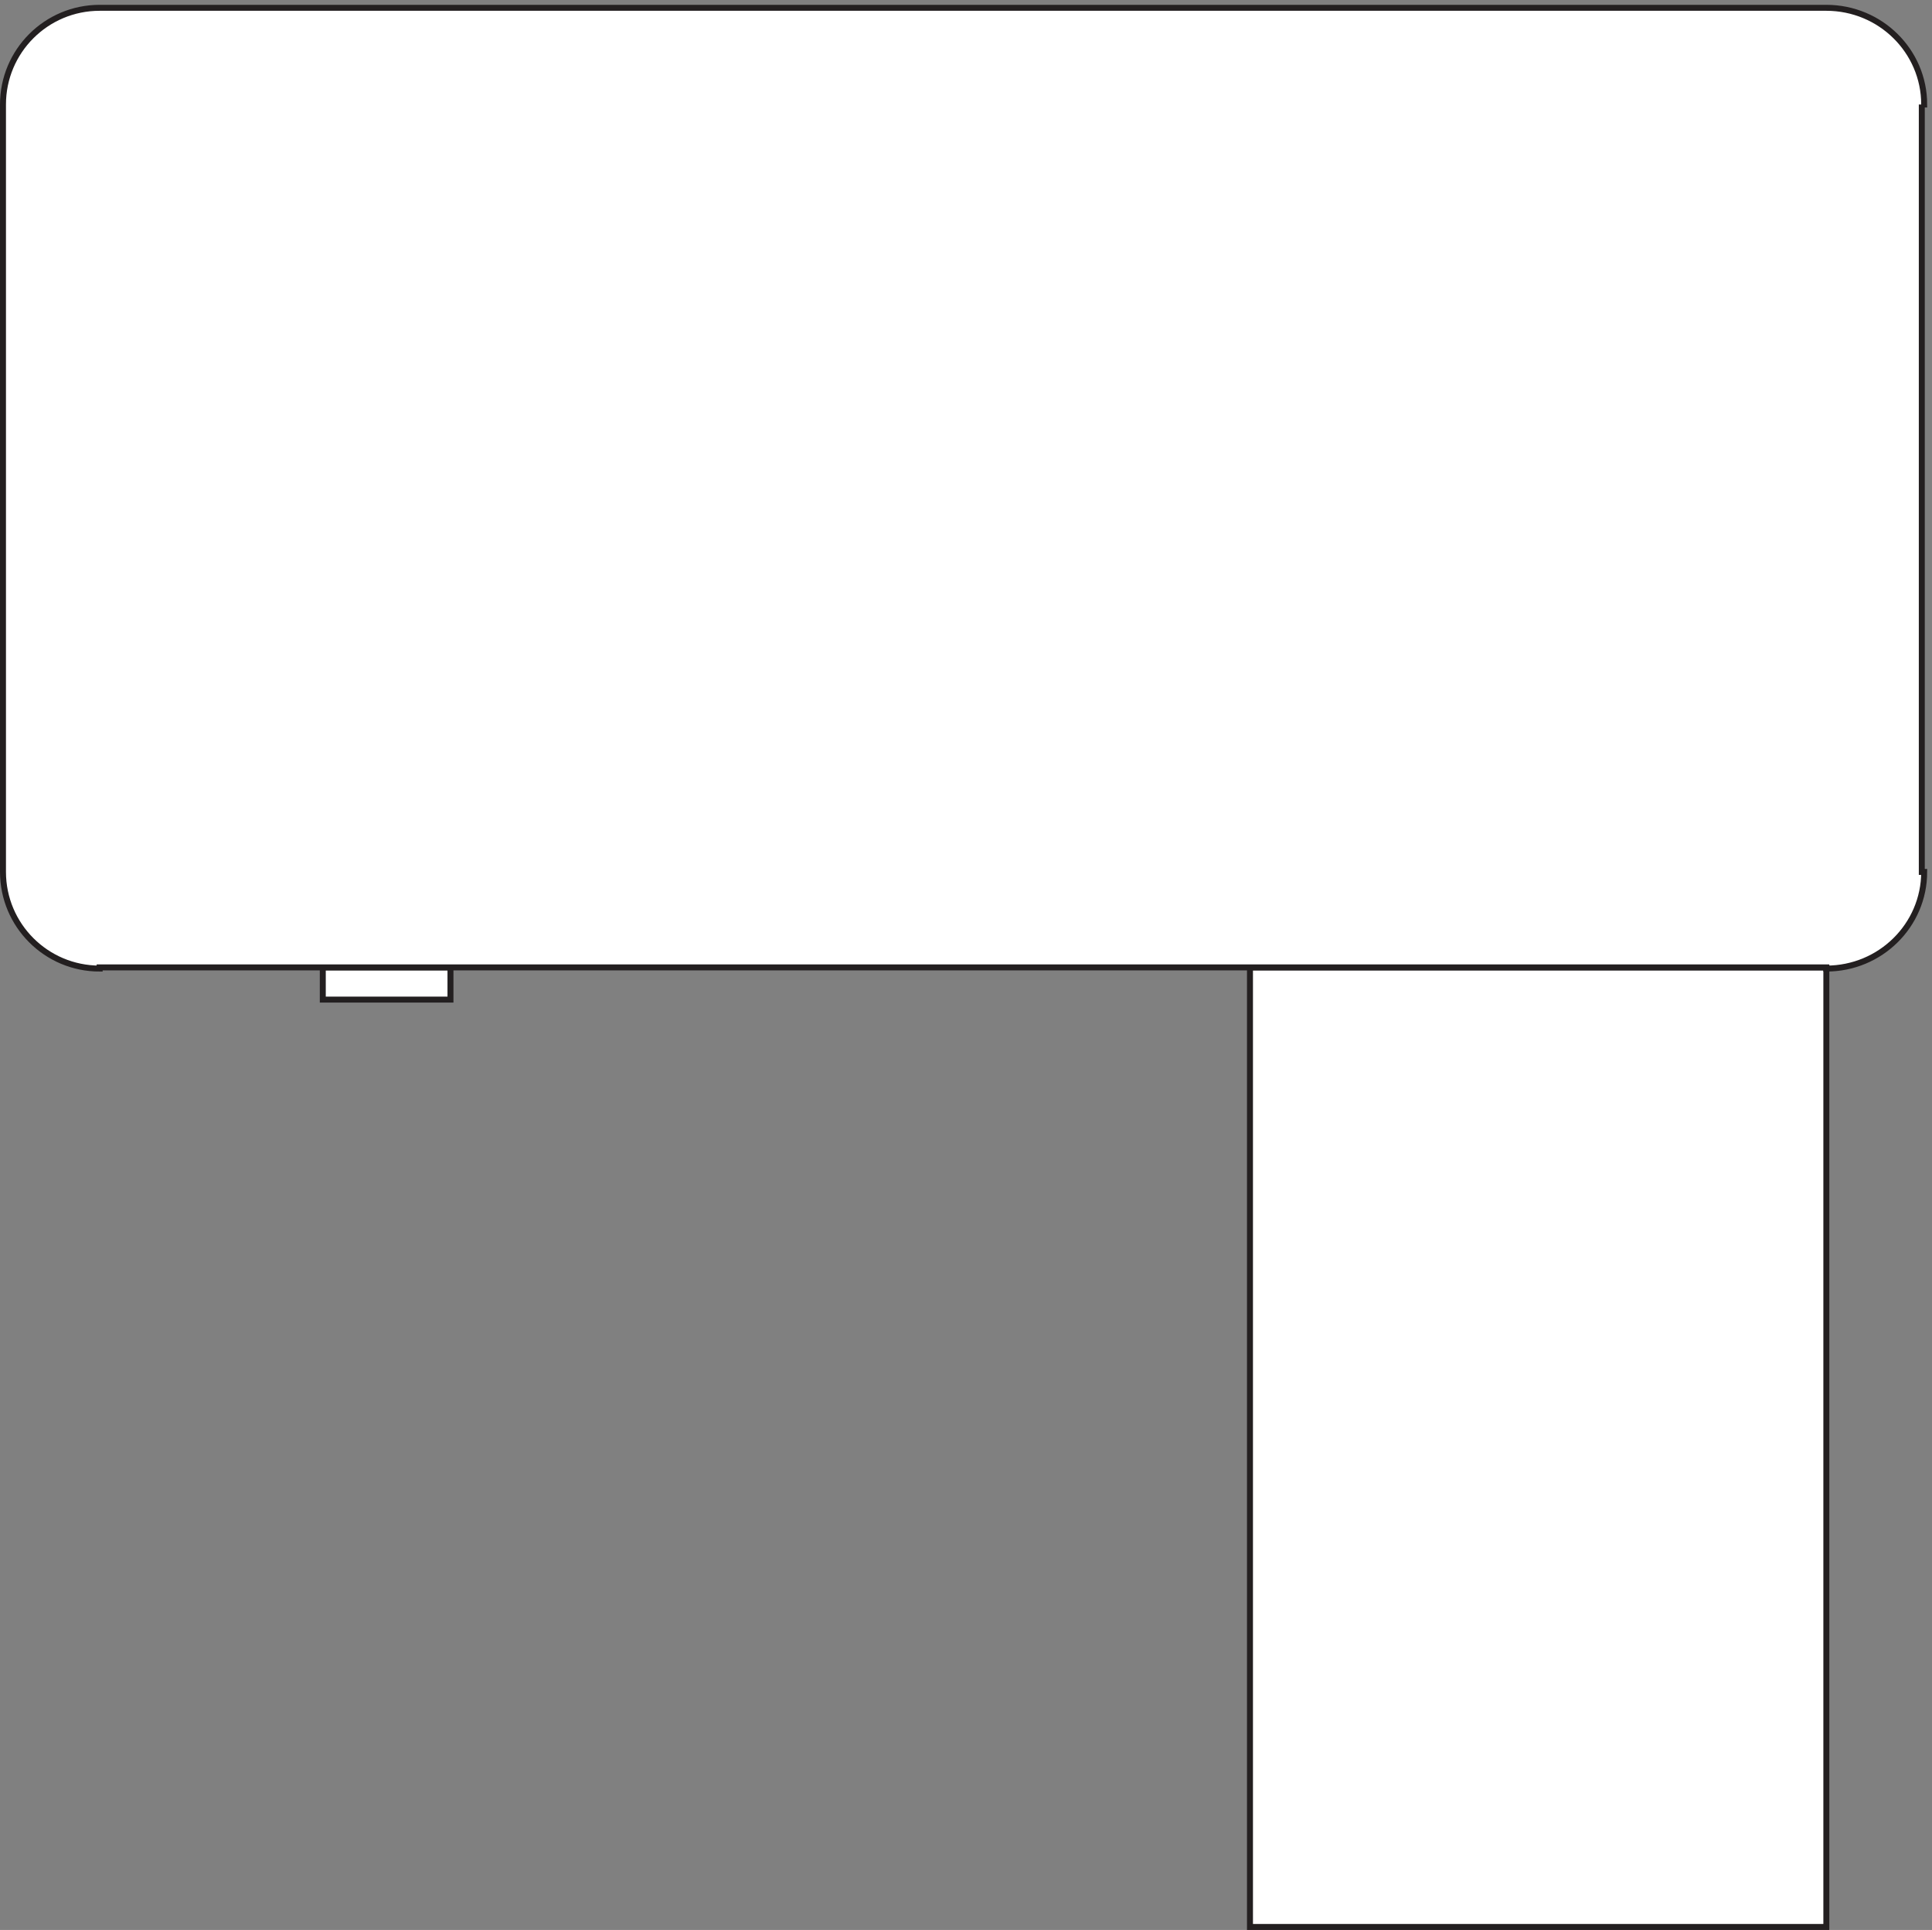 <svg xmlns="http://www.w3.org/2000/svg" xml:space="preserve" width="323" height="322.6"><rect width="100%" height="100%" fill="#808080" stroke="none"/><path d="M405.332 1169.16h160.5v40.5h-160.5z" style="fill:#fff;fill-opacity:1;fill-rule:evenodd;stroke:none" transform="matrix(.133 0 0 -.133 .056 322.588)"/><path d="M405.332 1169.16h160.5v40.5h-160.5z" style="fill:none;stroke:#231f20;stroke-width:7.5;stroke-linecap:butt;stroke-linejoin:miter;stroke-miterlimit:10;stroke-dasharray:none;stroke-opacity:1" transform="matrix(.133 0 0 -.133 .056 322.588)"/><path d="M1570.83 3.66h724.504v1206H1570.83Z" style="fill:#fff;fill-opacity:1;fill-rule:evenodd;stroke:none" transform="matrix(.133 0 0 -.133 .056 322.588)"/><path d="M1570.83 3.66h724.504v1206H1570.83Z" style="fill:none;stroke:#231f20;stroke-width:7.5;stroke-linecap:butt;stroke-linejoin:miter;stroke-miterlimit:10;stroke-dasharray:none;stroke-opacity:1" transform="matrix(.133 0 0 -.133 .056 322.588)"/><path d="M2415.33 2294.16v-964.5h3c0-67.1-55.07-121.5-123-121.5v1.5H124.832v-1.5c-67.102 0-121.5 54.4-121.5 121.5v964.5c0 67.1 54.398 121.5 121.5 121.5H2295.33c67.93 0 123-54.4 123-121.5h-3" style="fill:#fff;fill-opacity:1;fill-rule:evenodd;stroke:none" transform="matrix(.133 0 0 -.133 .056 322.588)"/><path d="M2415.33 2294.16v-964.5h3c0-67.1-55.07-121.5-123-121.5v1.5H124.832v-1.5c-67.102 0-121.5 54.4-121.5 121.5v964.5c0 67.1 54.398 121.5 121.5 121.5H2295.33c67.93 0 123-54.4 123-121.5h-3" style="fill:none;stroke:#231f20;stroke-width:7.5;stroke-linecap:butt;stroke-linejoin:miter;stroke-miterlimit:10;stroke-dasharray:none;stroke-opacity:1" transform="matrix(.133 0 0 -.133 .056 322.588)"/></svg>
